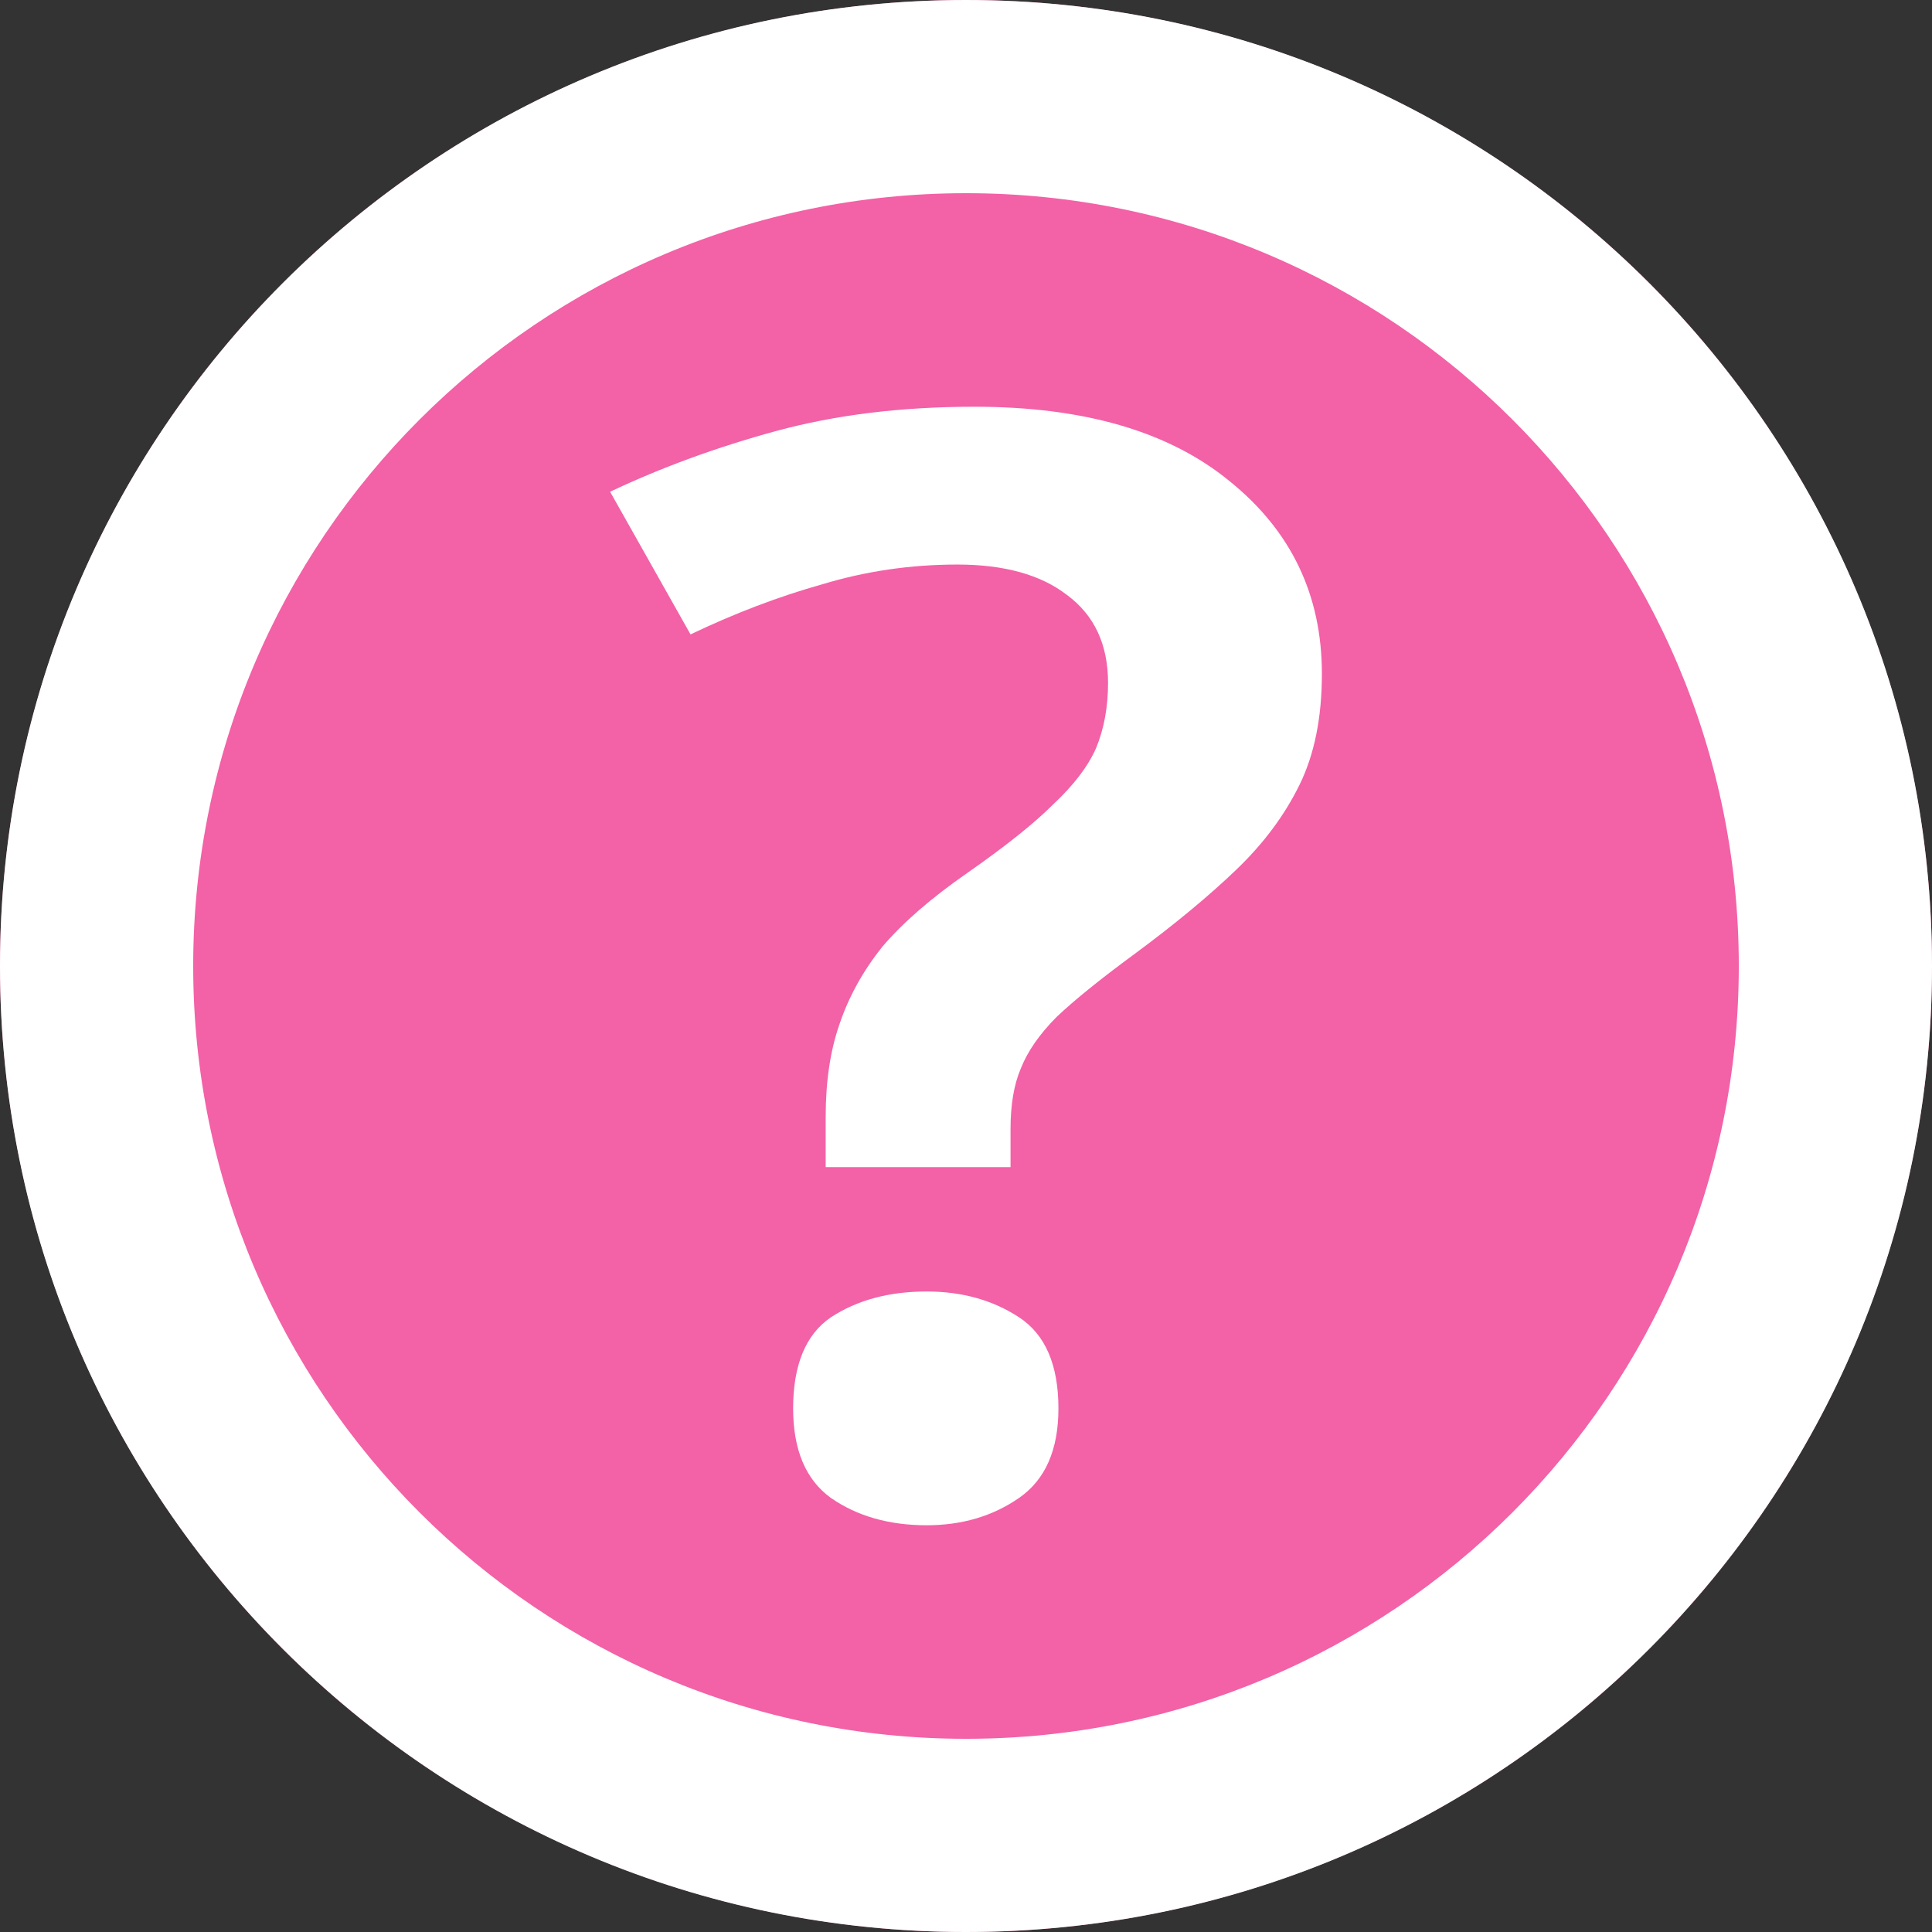 <svg width="19" height="19" viewBox="0 0 19 19" fill="none" xmlns="http://www.w3.org/2000/svg">
<rect x="0" y="0" width="19" height="19" fill="#333333" stroke="none"/>
<g clip-path="url(#clip0_2001_6974)">
<circle cx="9.5" cy="9.5" r="9.5" fill="#F361A7"/>
<path fill-rule="evenodd" clip-rule="evenodd" d="M9.5 17.1C13.697 17.1 17.1 13.697 17.1 9.5C17.1 5.303 13.697 1.9 9.5 1.9C5.303 1.9 1.9 5.303 1.9 9.5C1.9 13.697 5.303 17.1 9.5 17.1ZM9.5 19C14.747 19 19 14.747 19 9.5C19 4.253 14.747 0 9.5 0C4.253 0 0 4.253 0 9.5C0 14.747 4.253 19 9.5 19Z" fill="white"/>
<path d="M8.12 10.985C8.12 10.637 8.165 10.333 8.255 10.075C8.345 9.806 8.485 9.552 8.675 9.313C8.877 9.075 9.158 8.831 9.517 8.582C9.887 8.323 10.168 8.1 10.358 7.91C10.56 7.721 10.7 7.537 10.779 7.358C10.857 7.169 10.897 6.955 10.897 6.716C10.897 6.338 10.762 6.05 10.493 5.851C10.235 5.652 9.876 5.552 9.416 5.552C8.956 5.552 8.513 5.617 8.087 5.746C7.66 5.866 7.228 6.03 6.791 6.239L6 4.836C6.505 4.597 7.049 4.398 7.632 4.239C8.216 4.08 8.866 4 9.584 4C10.661 4 11.497 4.244 12.091 4.731C12.697 5.219 13 5.851 13 6.627C13 7.055 12.927 7.418 12.781 7.716C12.635 8.015 12.428 8.294 12.159 8.552C11.889 8.811 11.553 9.09 11.149 9.388C10.824 9.627 10.571 9.831 10.392 10C10.224 10.169 10.106 10.338 10.039 10.508C9.971 10.667 9.938 10.866 9.938 11.104V11.478H8.12V10.985ZM7.8 13.851C7.8 13.423 7.924 13.124 8.171 12.955C8.429 12.786 8.743 12.701 9.113 12.701C9.461 12.701 9.764 12.786 10.022 12.955C10.28 13.124 10.409 13.423 10.409 13.851C10.409 14.259 10.28 14.552 10.022 14.731C9.764 14.91 9.461 15 9.113 15C8.743 15 8.429 14.91 8.171 14.731C7.924 14.552 7.8 14.259 7.8 13.851Z" fill="white"/>
</g>
<defs>
<clipPath id="clip0_2001_6974">
<rect width="19" height="19" fill="white"/>
</clipPath>
</defs>
</svg>
